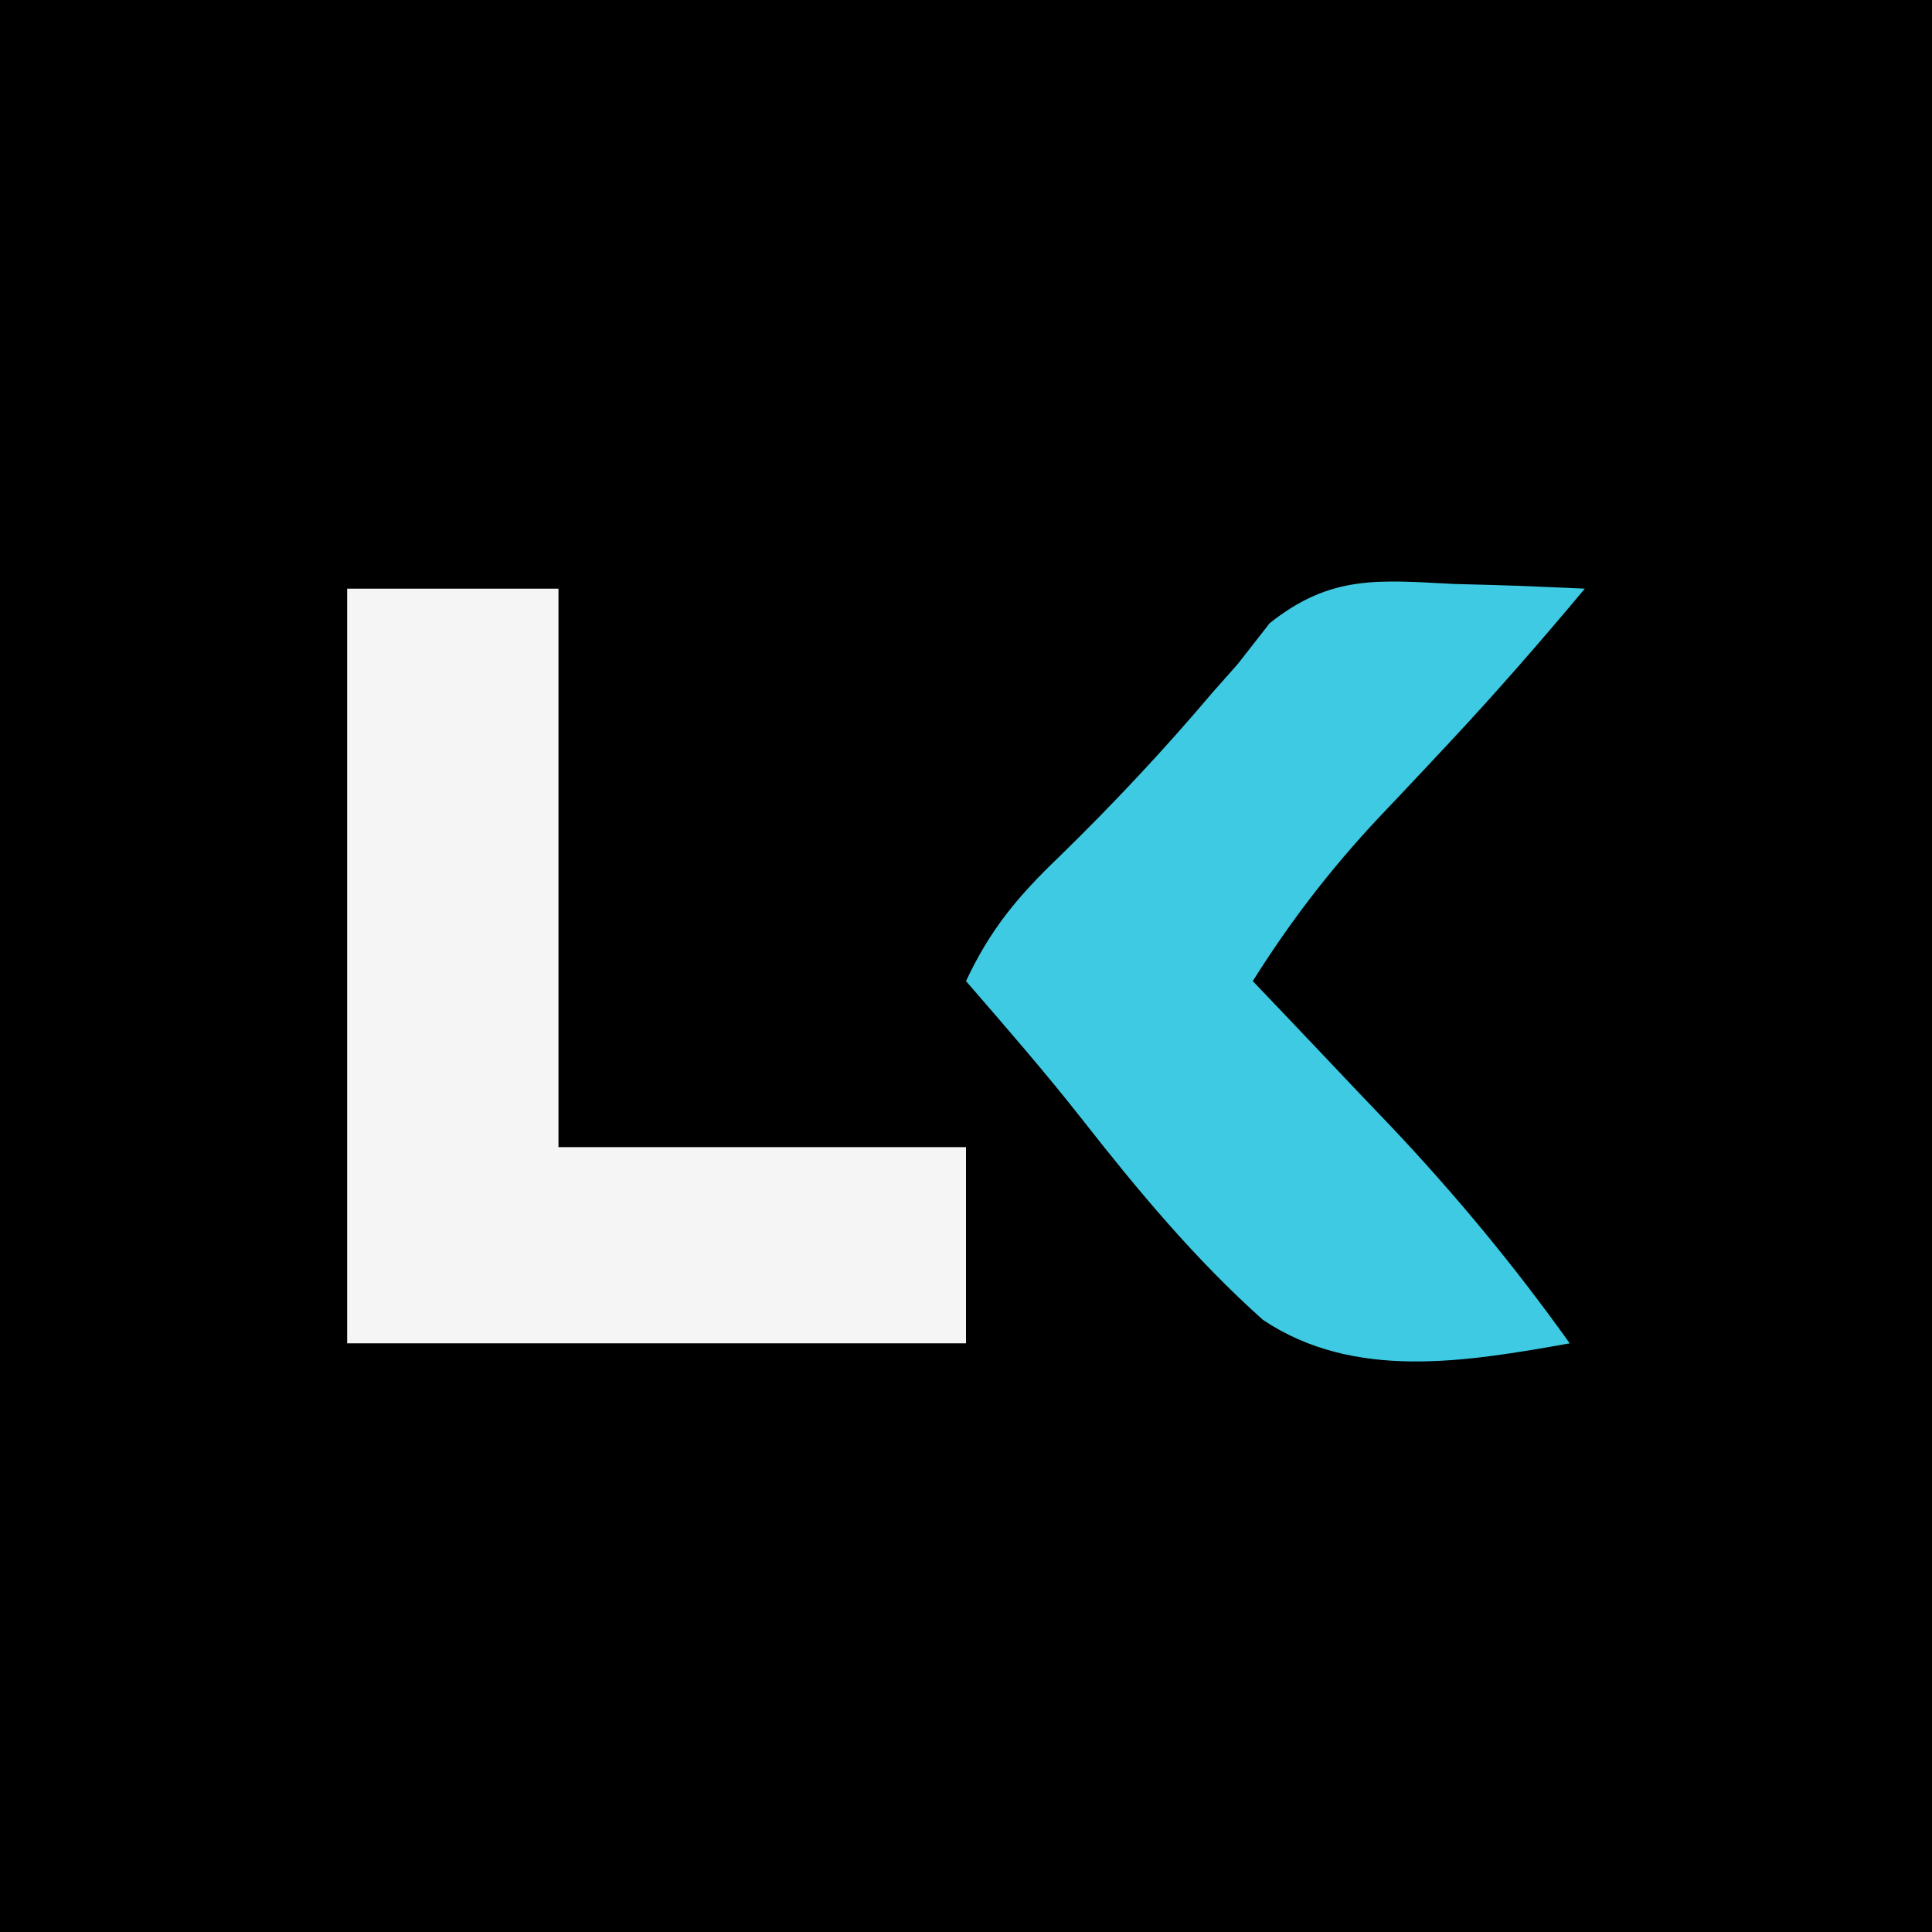 <?xml version="1.0" encoding="UTF-8"?>
<svg version="1.1" xmlns="http://www.w3.org/2000/svg" width="128" height="128">
<rect width="100%" height="100%" fill="#808080" stroke="none"/>
<path d="M0 0 C42.24 0 84.48 0 128 0 C128 42.24 128 84.48 128 128 C85.76 128 43.52 128 0 128 C0 85.76 0 43.52 0 0 Z " fill="#000000" transform="translate(0,0)"/>
<path d="M0 0 C4.62 0 9.24 0 14 0 C14 12.21 14 24.42 14 37 C22.91 37 31.82 37 41 37 C41 41.29 41 45.58 41 50 C27.47 50 13.94 50 0 50 C0 33.5 0 17 0 0 Z " fill="#F5F5F5" transform="translate(23,39)"/>
<path d="M0 0 C1.254 0.034 1.254 0.034 2.533 0.068 C4.585 0.127 6.637 0.217 8.688 0.312 C5.79 3.774 2.842 7.165 -0.242 10.461 C-0.767 11.022 -1.291 11.583 -1.831 12.161 C-2.883 13.283 -3.938 14.402 -4.997 15.516 C-8.186 18.92 -10.829 22.362 -13.312 26.312 C-12.89 26.755 -12.467 27.198 -12.031 27.654 C-10.079 29.703 -8.133 31.758 -6.188 33.812 C-5.522 34.509 -4.857 35.205 -4.172 35.922 C0.141 40.488 4.039 45.2 7.688 50.312 C0.853 51.523 -6.567 52.818 -12.639 48.757 C-17.114 44.76 -20.913 40.199 -24.607 35.484 C-27.077 32.339 -29.695 29.335 -32.312 26.312 C-30.692 22.868 -28.887 20.706 -26.125 18.062 C-22.566 14.589 -19.227 11.03 -16.016 7.234 C-15.454 6.6 -14.892 5.966 -14.312 5.312 C-13.613 4.417 -12.913 3.521 -12.191 2.598 C-8.138 -0.62 -5.011 -0.257 0 0 Z " fill="#3ECAE2" transform="translate(96.312,38.688)"/>
</svg>
